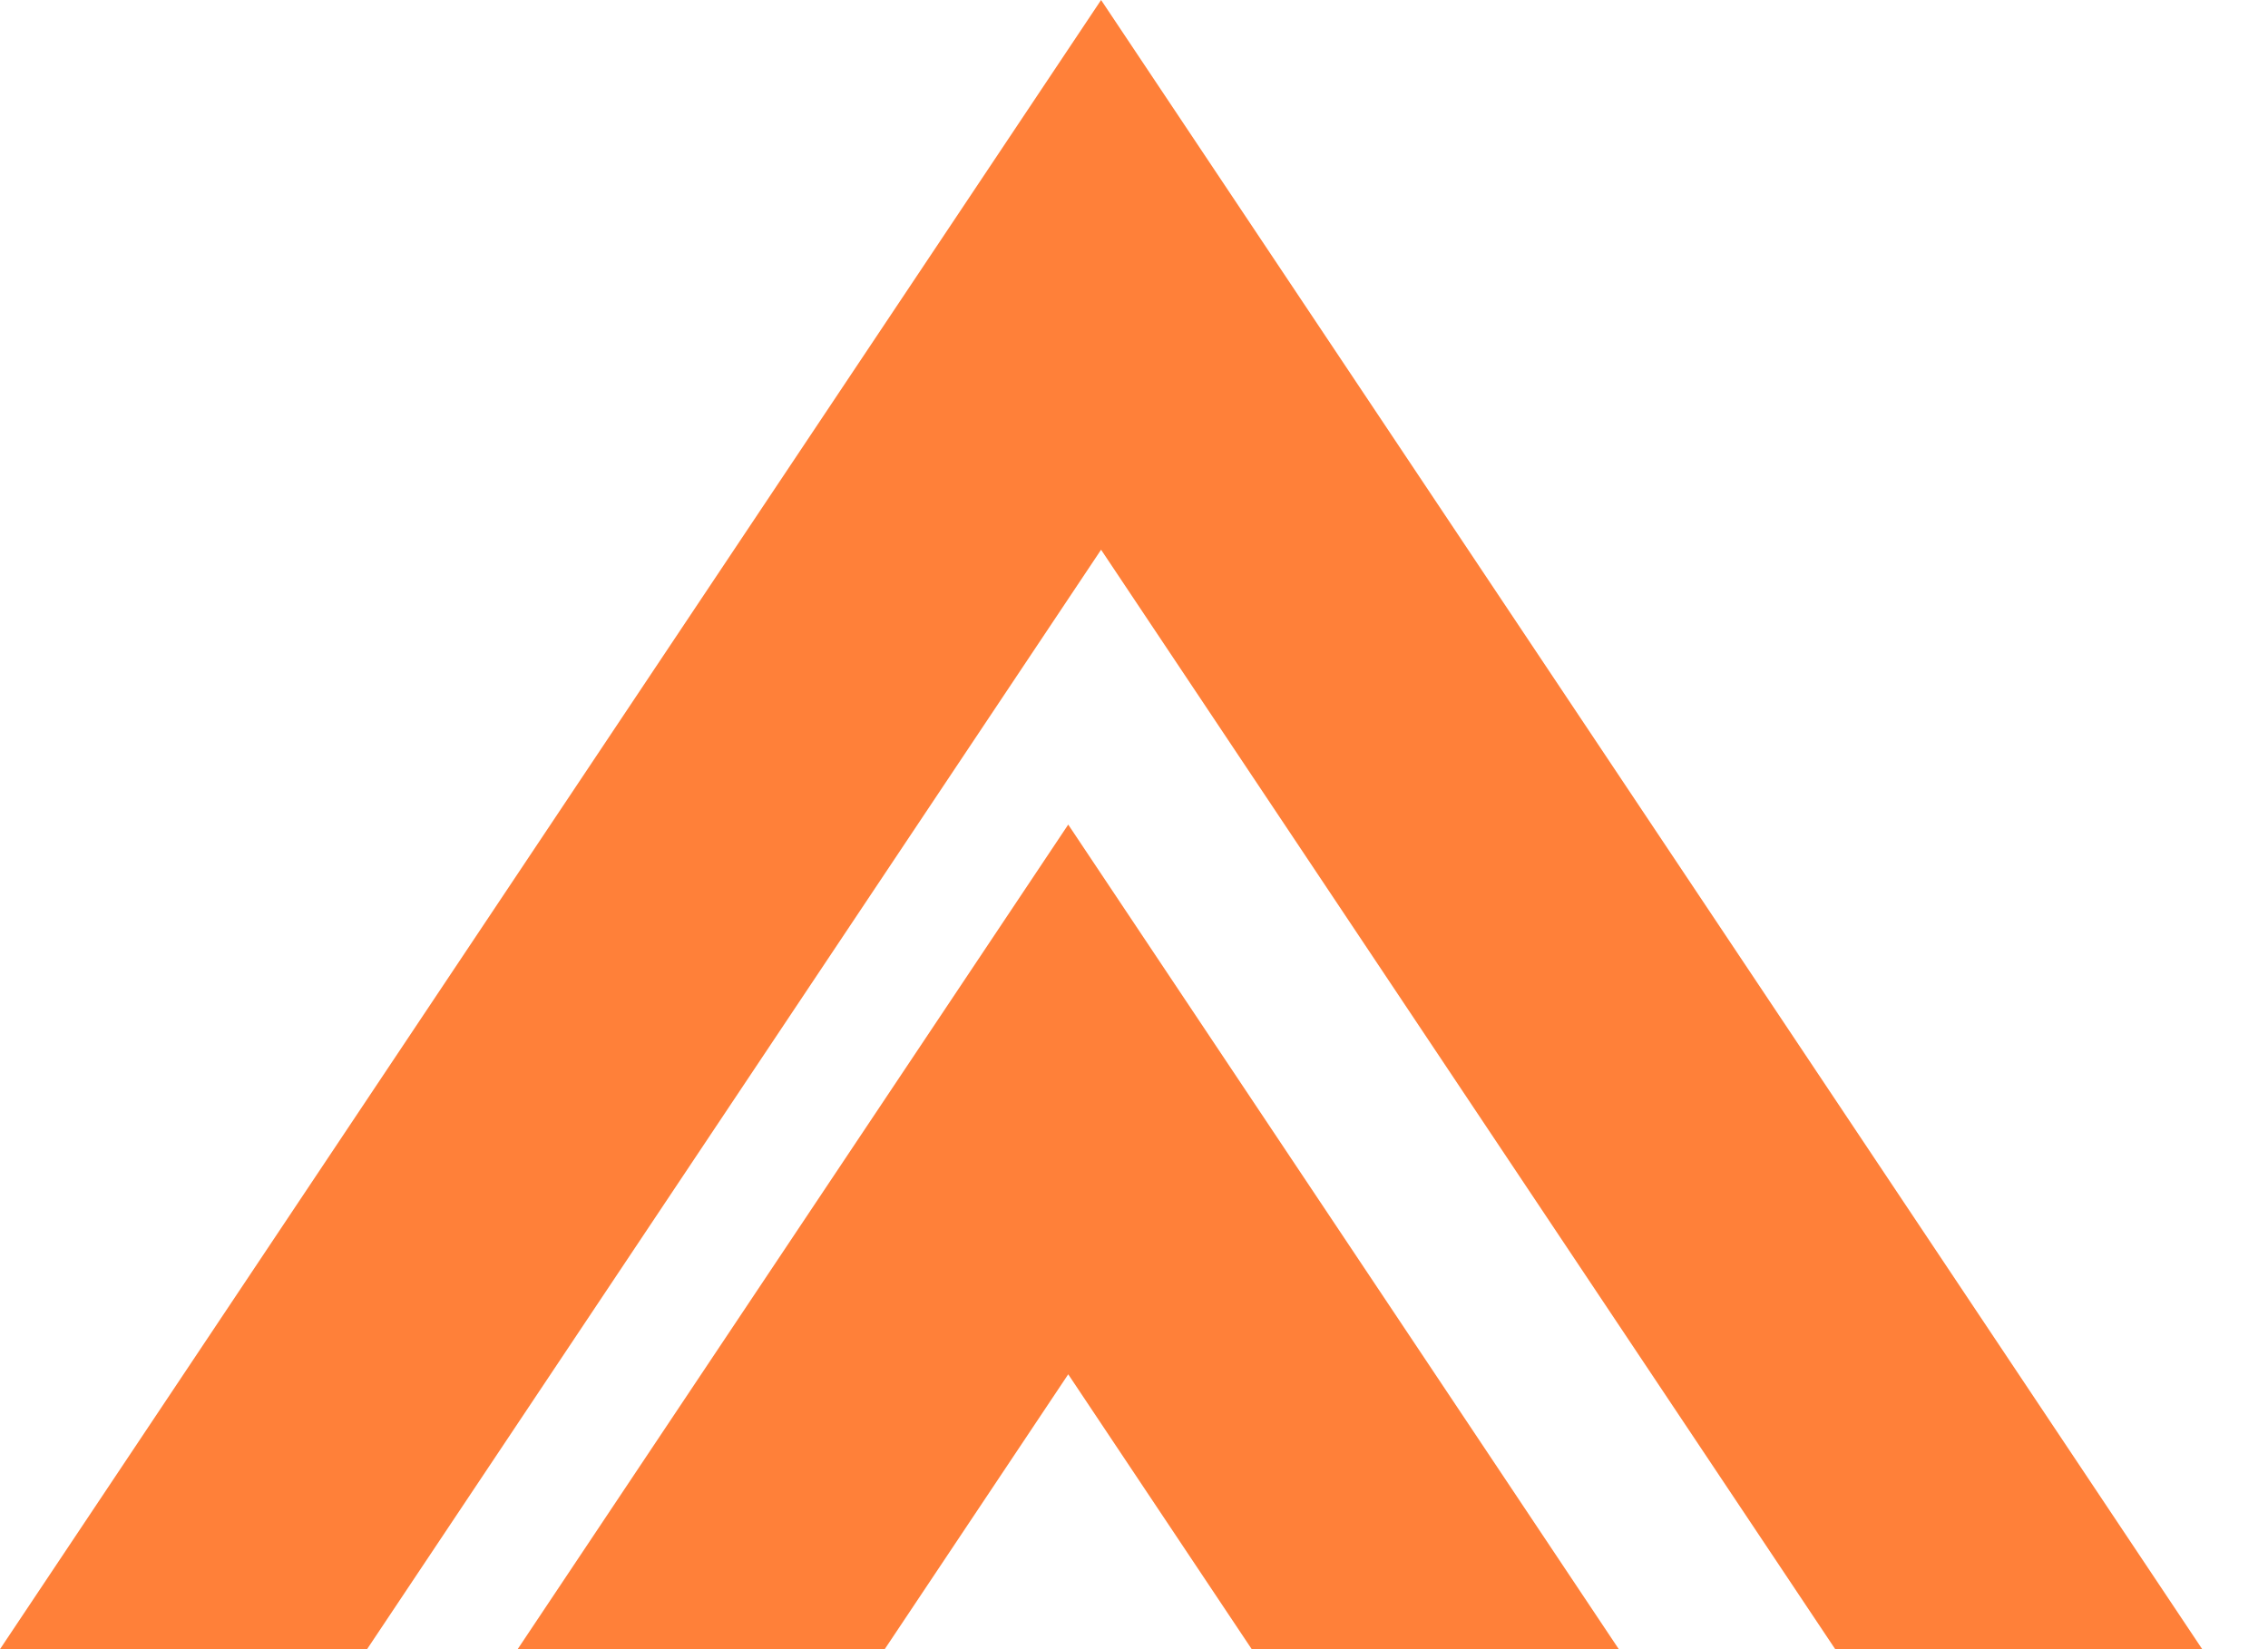 <?xml version="1.0" encoding="UTF-8"?>
<svg xmlns="http://www.w3.org/2000/svg" width="33" height="24" viewBox="0 0 33 24" fill="none">
  <g id="Vector">
    <path d="M32.043 24L16.021 0L0 24H5.341L16.021 8L26.703 24H32.043Z" fill="#FF8039"></path>
    <path d="M18.213 24H23.554L15.543 12L7.532 24H12.873L15.543 20L18.213 24Z" fill="#FF8039"></path>
  </g>
</svg>
